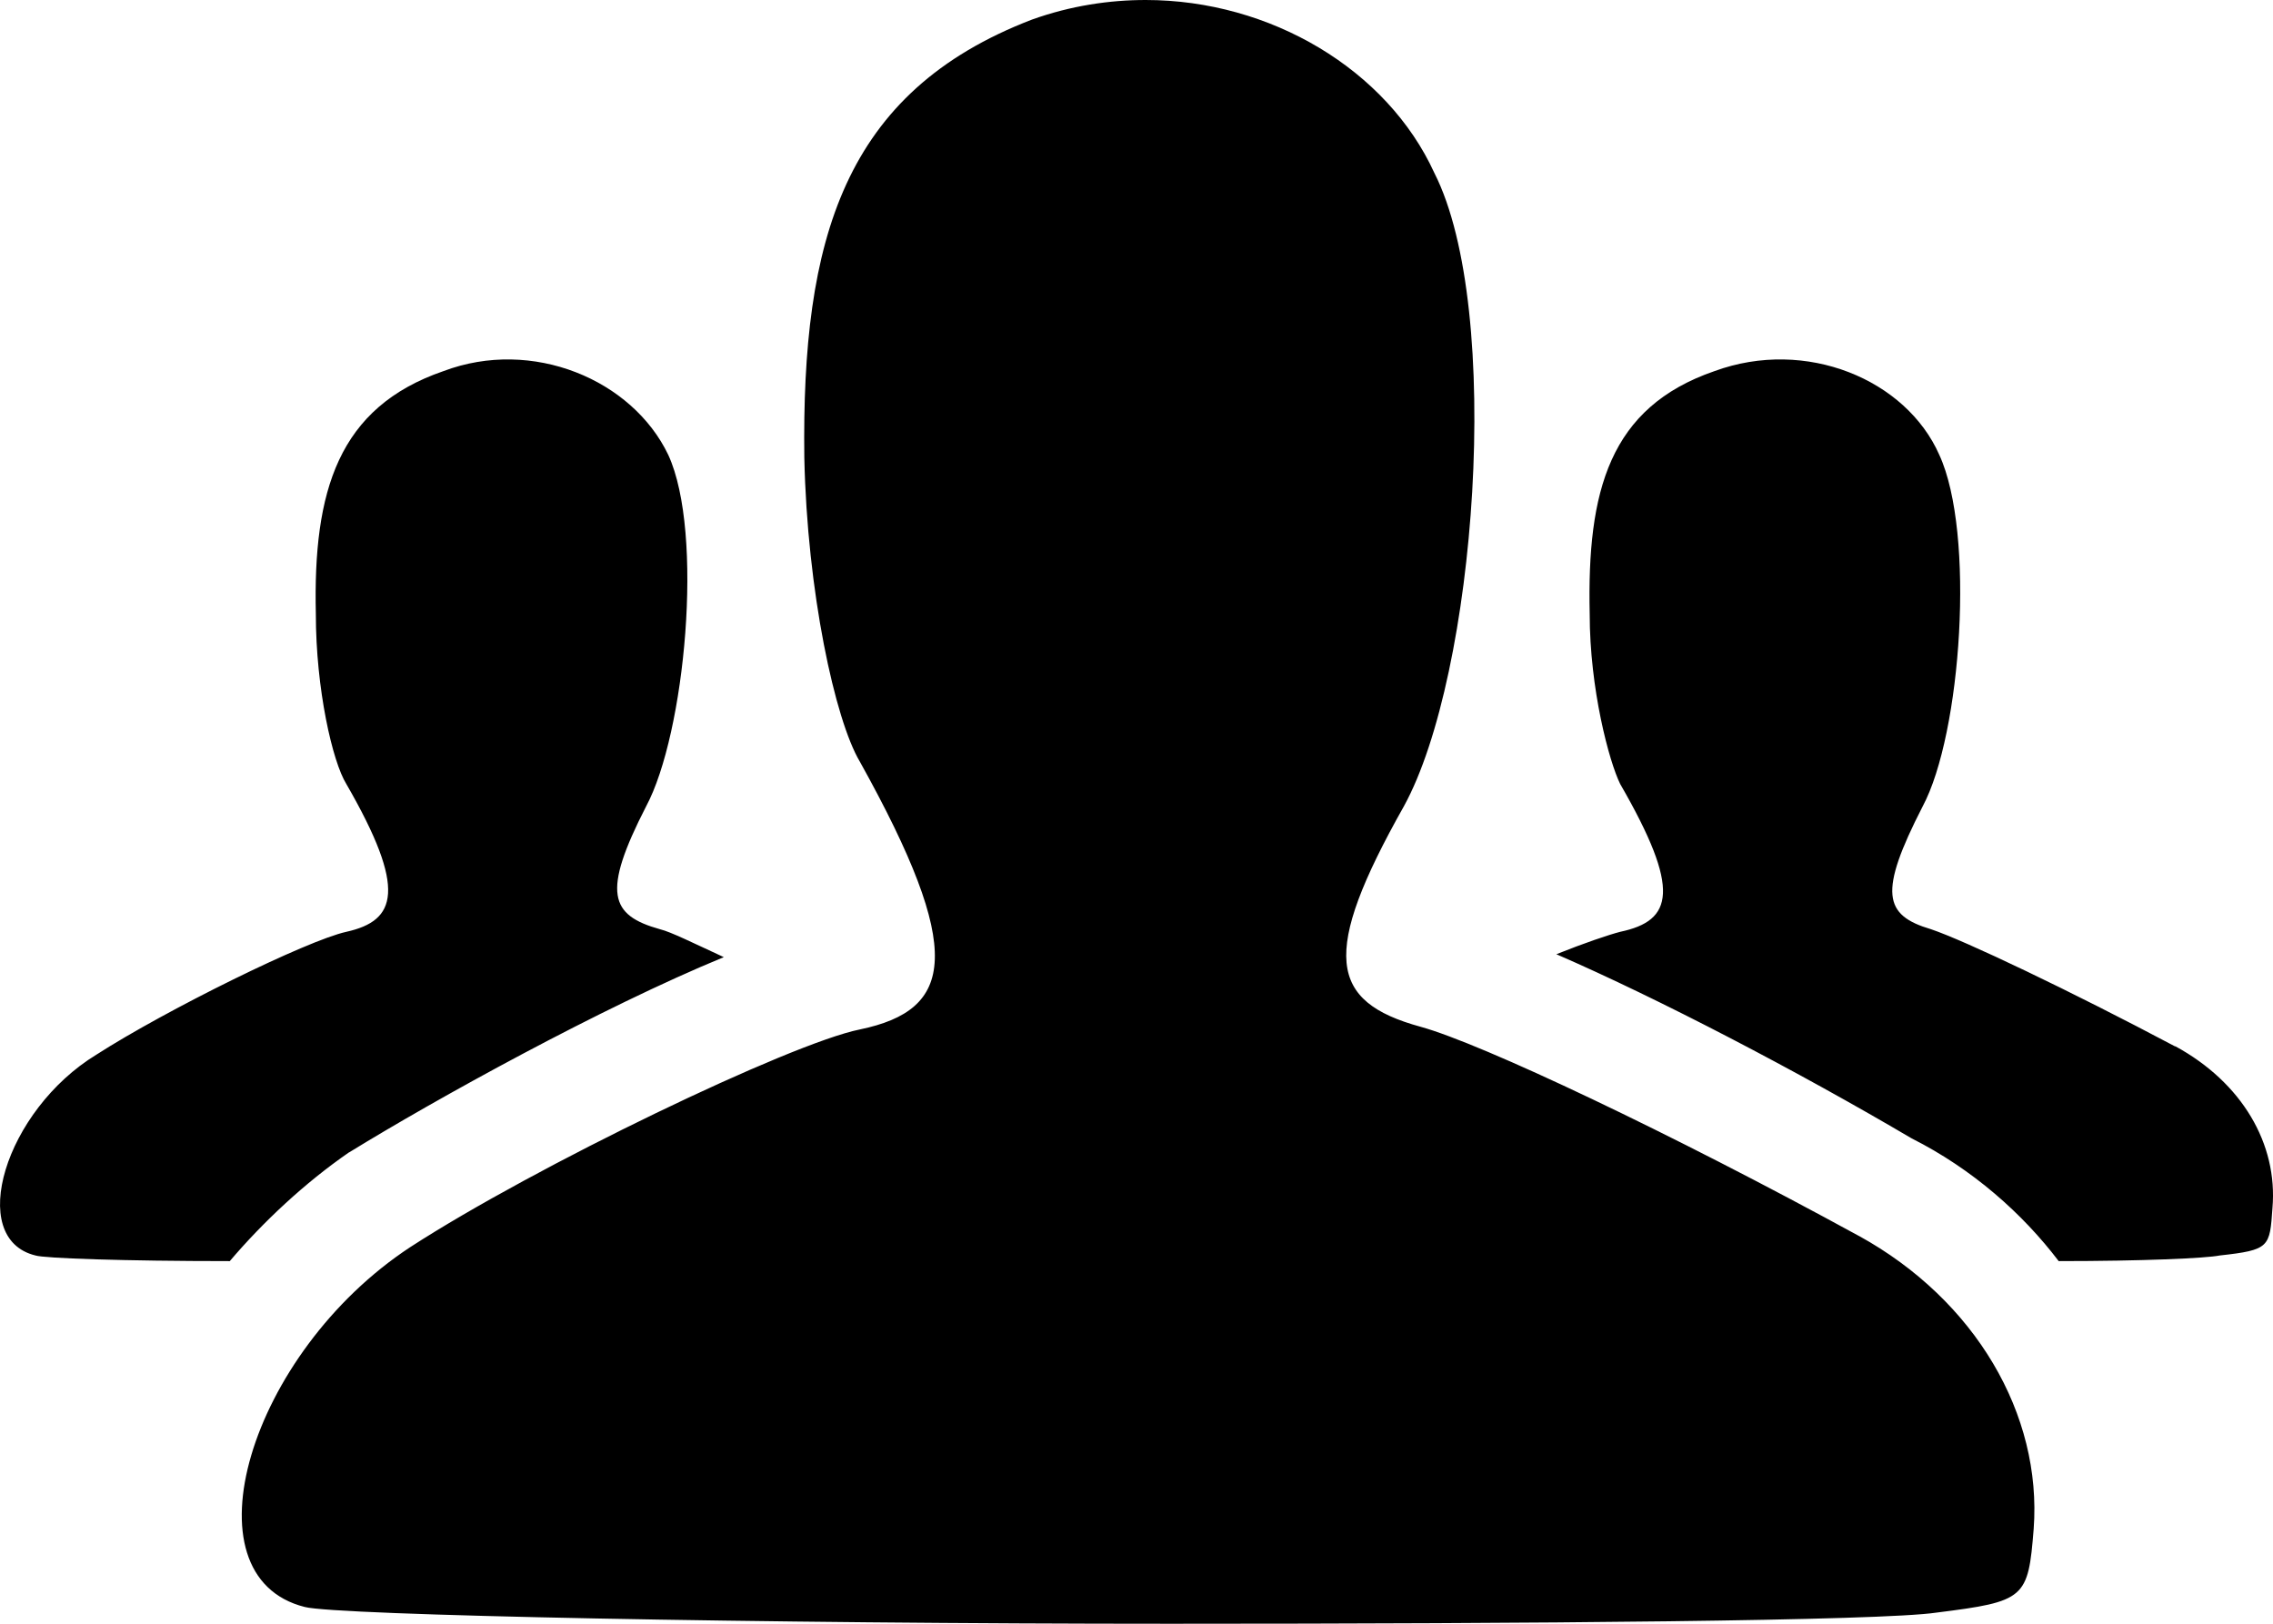 <?xml version="1.0" encoding="UTF-8"?>
<svg xmlns="http://www.w3.org/2000/svg" width="21" height="15" viewBox="0 0 21 15" fill="none">
  <path d="M17.174 11.417C18.251 12.01 18.867 13.067 18.789 14.123C18.738 14.767 18.712 14.794 17.892 14.897C17.379 14.974 14.148 15 10.815 15C7.046 15 3.098 14.922 2.815 14.845C1.687 14.561 2.302 12.499 3.79 11.521C4.944 10.773 7.303 9.639 7.944 9.51C8.816 9.329 8.919 8.788 7.944 7.036C7.714 6.649 7.457 5.464 7.431 4.227C7.406 2.216 7.791 0.85 9.534 0.181C9.894 0.052 10.252 0 10.585 0C11.739 0 12.816 0.644 13.252 1.598C13.893 2.861 13.637 6.237 12.97 7.449C12.2 8.815 12.277 9.253 13.124 9.485C13.688 9.64 15.432 10.465 17.175 11.418L17.174 11.417ZM3.225 10.645C2.815 10.928 2.43 11.289 2.123 11.65C1.148 11.65 0.405 11.624 0.328 11.598C-0.313 11.443 0.045 10.258 0.892 9.742C1.533 9.33 2.841 8.686 3.2 8.608C3.662 8.505 3.765 8.222 3.2 7.243C3.072 7.037 2.918 6.366 2.918 5.671C2.892 4.537 3.123 3.763 4.098 3.428C4.918 3.119 5.841 3.506 6.174 4.202C6.507 4.924 6.329 6.779 5.969 7.45C5.559 8.249 5.636 8.455 6.097 8.584C6.2 8.609 6.405 8.712 6.687 8.842C5.559 9.306 4.021 10.156 3.225 10.646V10.645ZM20.097 9.665C20.713 10 21.046 10.567 20.995 11.16C20.97 11.521 20.97 11.547 20.508 11.598C20.38 11.624 19.79 11.65 19.02 11.65C18.687 11.212 18.225 10.8 17.661 10.516C16.61 9.897 15.328 9.227 14.379 8.815C14.636 8.712 14.867 8.634 14.969 8.608C15.457 8.505 15.534 8.222 14.969 7.243C14.867 7.037 14.687 6.366 14.687 5.671C14.662 4.537 14.867 3.763 15.841 3.428C16.686 3.119 17.61 3.506 17.917 4.202C18.25 4.924 18.122 6.779 17.763 7.45C17.353 8.249 17.404 8.455 17.84 8.584C18.148 8.687 19.123 9.151 20.096 9.667L20.097 9.665Z" fill="black"></path>
</svg>
